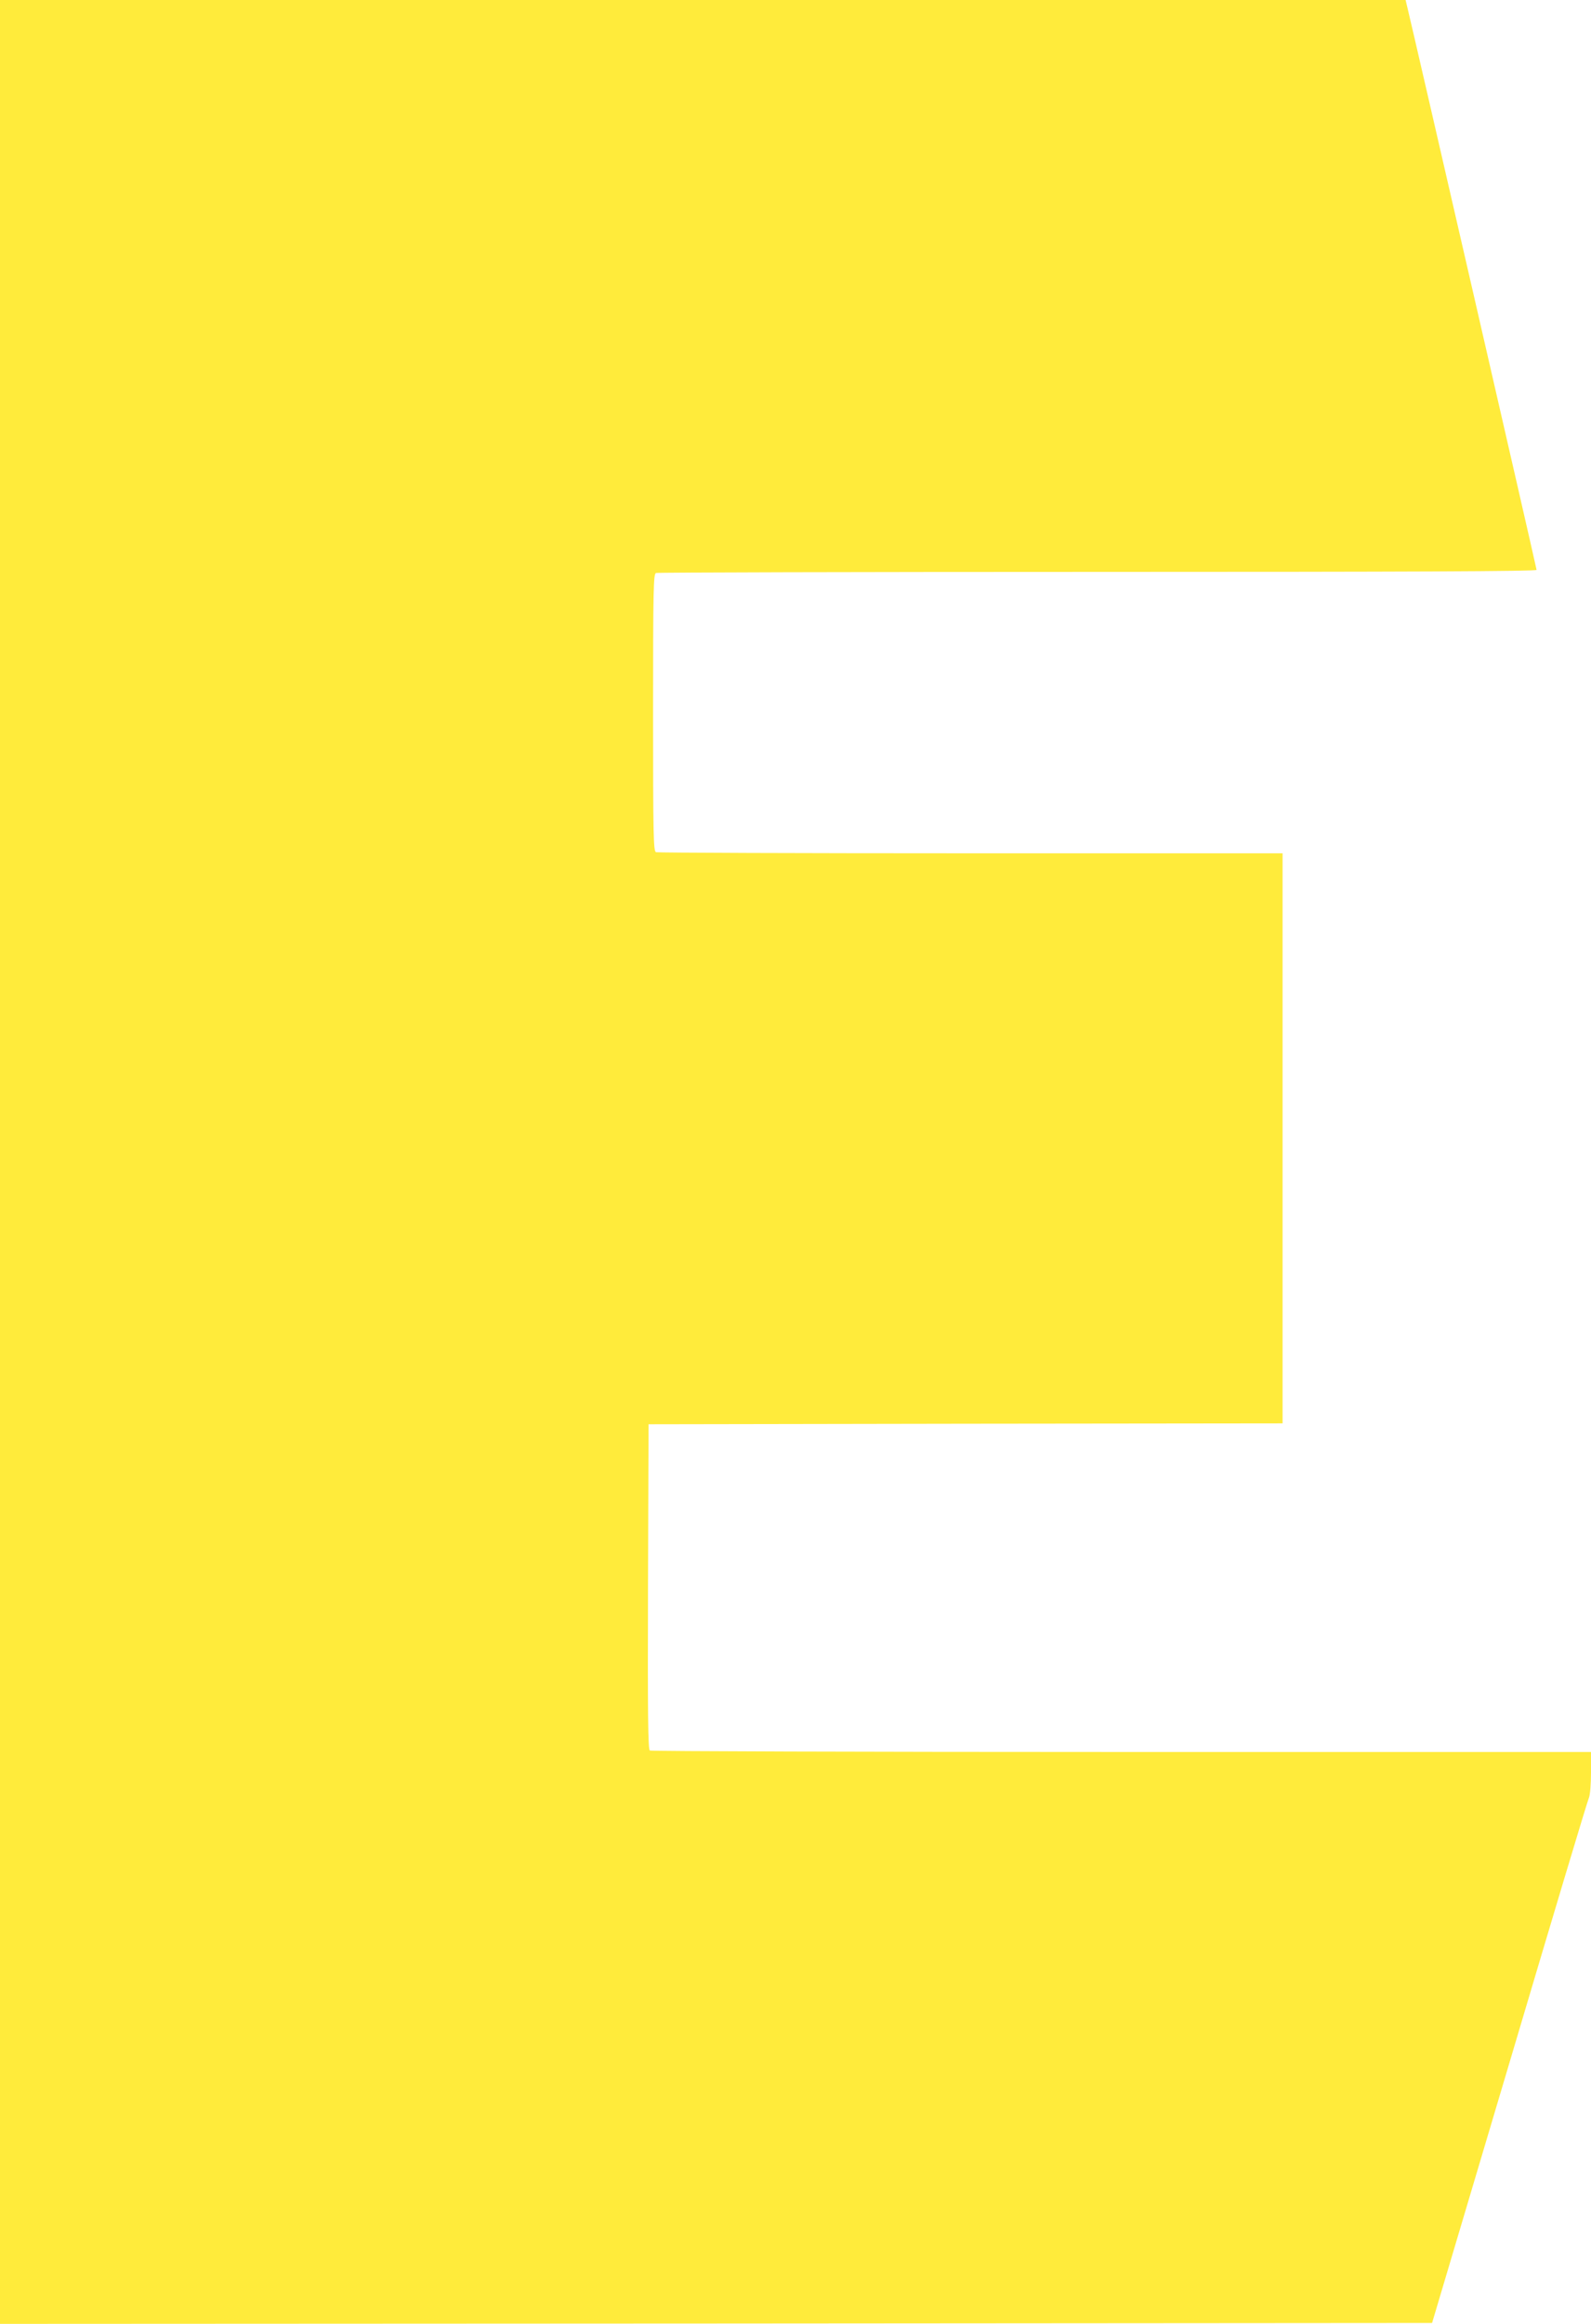 <?xml version="1.0" standalone="no"?>
<!DOCTYPE svg PUBLIC "-//W3C//DTD SVG 20010904//EN"
 "http://www.w3.org/TR/2001/REC-SVG-20010904/DTD/svg10.dtd">
<svg version="1.0" xmlns="http://www.w3.org/2000/svg"
 width="877pt" height="1280pt" viewBox="0 0 877 1280"
 preserveAspectRatio="xMidYMid meet">
<g transform="translate(0,1280) scale(0.1,-0.1)"
fill="#ffeb3b" stroke="none">
<path d="M0 6400 l0 -6400 3947 2 3947 3 427 1435 c234 789 431 1446 438 1459
6 14 11 75 11 138 l0 113 -2587 0 c-1424 0 -2594 4 -2601 8 -10 7 -12 194 -10
903 l3 894 1748 3 1747 2 0 1570 0 1570 -1719 0 c-946 0 -1726 3 -1735 6 -14
6 -16 83 -16 769 0 686 2 763 16 769 9 3 1104 6 2435 6 1705 0 2419 3 2419 11
0 9 -685 2988 -712 3097 l-10 42 -3874 0 -3874 0 0 -6400z"/>
</g>
</svg>
